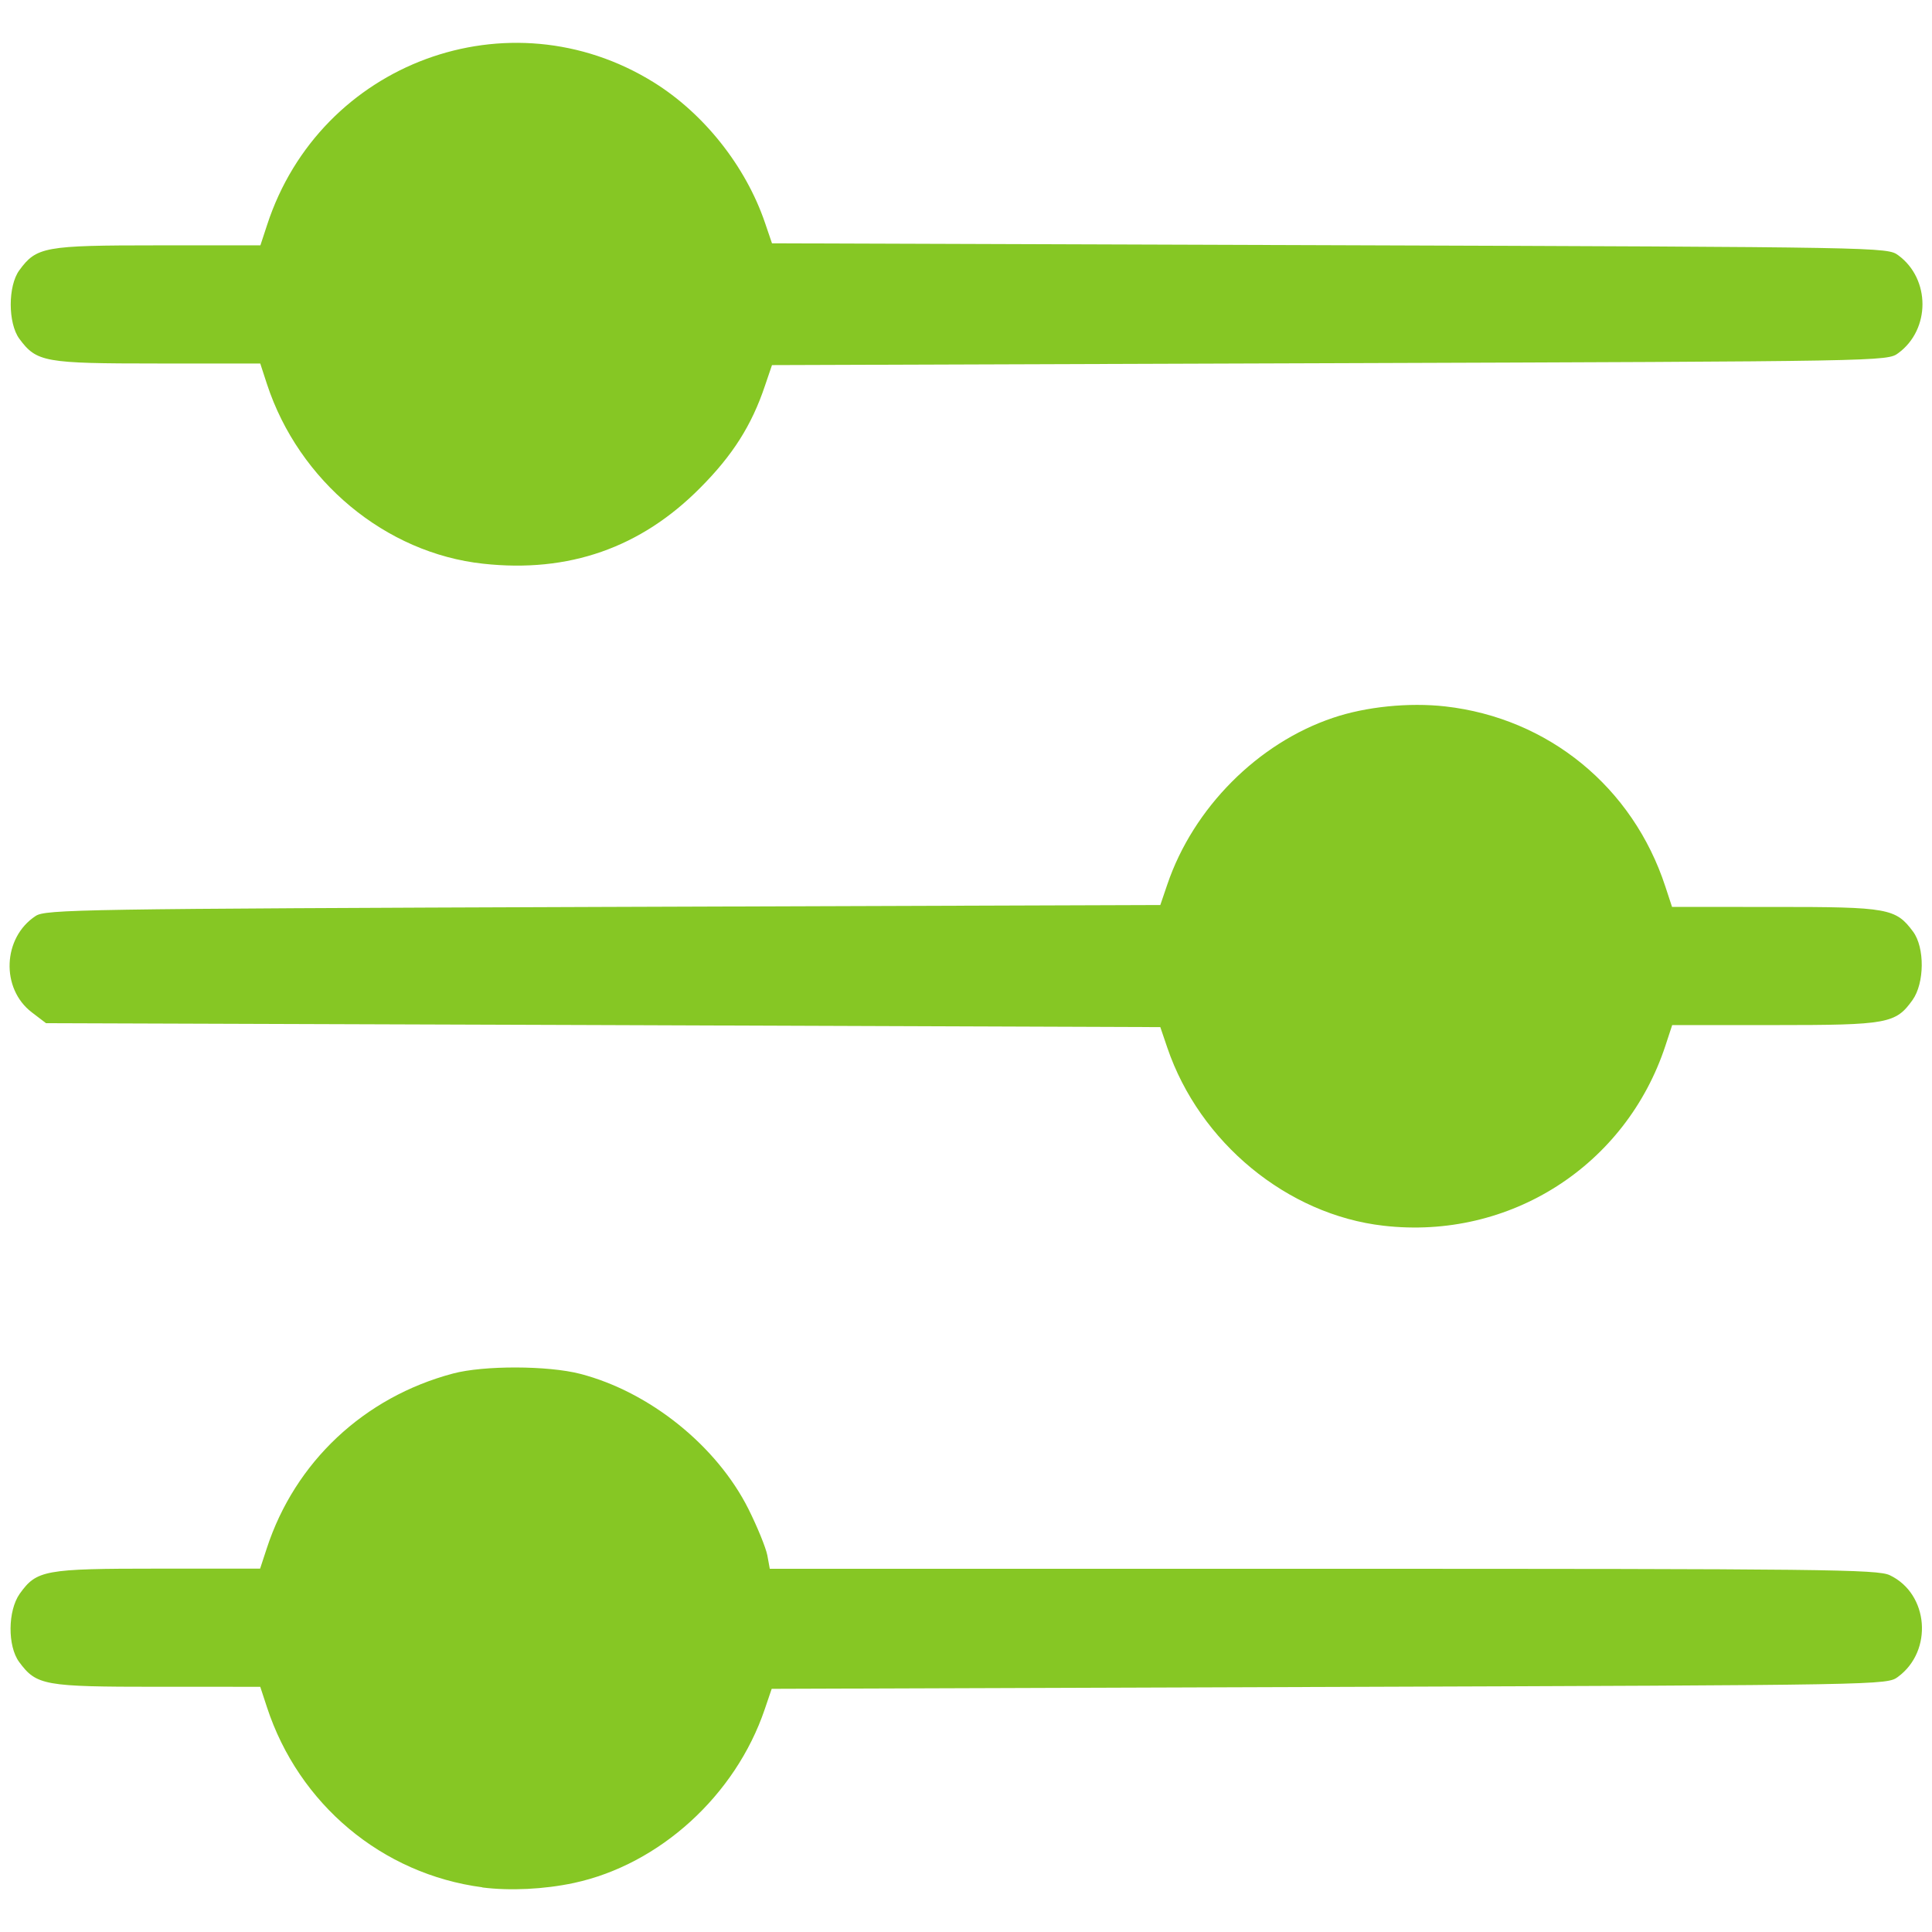 <?xml version="1.0" encoding="UTF-8" standalone="no"?>
<!-- Created with Inkscape (http://www.inkscape.org/) -->

<svg
   width="50"
   height="50"
   viewBox="0 0 13.229 13.229"
   version="1.1"
   id="svg5"
   inkscape:version="1.1.2 (b8e25be833, 2022-02-05)"
   sodipodi:docname="custom.svg"
   xmlns:inkscape="http://www.inkscape.org/namespaces/inkscape"
   xmlns:sodipodi="http://sodipodi.sourceforge.net/DTD/sodipodi-0.dtd"
   xmlns="http://www.w3.org/2000/svg"
   xmlns:svg="http://www.w3.org/2000/svg">
  <sodipodi:namedview
     id="namedview7"
     pagecolor="#ffffff"
     bordercolor="#666666"
     borderopacity="1.0"
     inkscape:pageshadow="2"
     inkscape:pageopacity="0.0"
     inkscape:pagecheckerboard="0"
     inkscape:document-units="mm"
     showgrid="false"
     units="px"
     height="50px"
     inkscape:zoom="8.3755251"
     inkscape:cx="32.236785"
     inkscape:cy="37.609582"
     inkscape:window-width="1920"
     inkscape:window-height="1017"
     inkscape:window-x="-8"
     inkscape:window-y="-8"
     inkscape:window-maximized="1"
     inkscape:current-layer="layer1" />
  <defs
     id="defs2" />
  <g
     inkscape:label="Layer 1"
     inkscape:groupmode="layer"
     id="layer1">
    <g
       inkscape:label="Layer 1"
       id="layer1-4"
       transform="translate(101.401,133.111)">
      <path
         style="fill:#86c724;fill-opacity:1;stroke-width:0.037"
         d="M 1.202,7.717 C 0.447,7.376 0.585,7.366 0.438,7.056 L 0.342,6.855 V 5.648 4.441 L 0.45,4.229 C 0.637,3.859 1.019,3.599 1.439,3.556 l 0.201,-0.021 9.839,0.01 h 0.12 c 0.36,0 0.778,0.208 0.982,0.488 0.237,0.326 0.233,0.294 0.233,1.597 6e-6,1.084 -0.006,1.205 -0.07,1.371 -0.088,0.228 -0.348,0.509 -0.588,0.636 l -0.184,0.097 -5.34,0.006 c -2.937,0.003 -5.381,-0.006 -5.431,-0.022 z M 11.896,6.943 C 12.094,6.788 12.101,6.741 12.101,5.659 12.101,4.535 12.087,4.461 11.845,4.341 11.725,4.281 11.398,4.277 6.586,4.277 0.938,4.277 1.276,4.263 1.129,4.503 1.06,4.617 1.056,4.686 1.055,5.641 1.055,6.743 1.062,6.787 1.261,6.943 l 0.097,0.076 H 6.578 11.799 Z M 2.75,5.979 C 2.414,5.833 2.534,5.301 2.902,5.301 c 0.186,0 0.347,0.162 0.347,0.347 0,0.18 -0.055,0.271 -0.203,0.333 -0.149,0.062 -0.151,0.062 -0.297,-0.002 z M 4.48,5.936 C 4.343,5.799 4.343,5.554 4.48,5.427 c 0.092,-0.085 0.12,-0.09 0.551,-0.09 0.454,0 0.455,2.203e-4 0.562,0.107 0.079,0.079 0.107,0.142 0.107,0.241 0,0.099 -0.028,0.161 -0.107,0.241 -0.107,0.107 -0.108,0.107 -0.562,0.107 -0.443,0 -0.458,-0.003 -0.551,-0.096 z M 6.868,5.925 C 6.789,5.846 6.761,5.784 6.761,5.685 c 0,-0.099 0.028,-0.161 0.107,-0.241 L 6.975,5.337 H 8.773 10.571 l 0.107,0.107 c 0.148,0.148 0.148,0.334 0,0.481 L 10.571,6.032 H 8.773 6.975 Z M 2.372,3.545 H 6.561 10.75 Z M 3.554,3.066 C 3.511,3.032 3.458,2.968 3.436,2.926 3.326,2.71 2.663,0.719 2.663,0.604 c 0,-0.193 0.142,-0.326 0.349,-0.326 0.236,0 0.294,0.086 0.55,0.826 l 0.225,0.65 0.211,-0.637 c 0.242,-0.731 0.312,-0.838 0.545,-0.838 0.199,0 0.352,0.142 0.352,0.327 0,0.072 -0.167,0.631 -0.371,1.243 C 4.106,3.098 4.088,3.132 3.801,3.131 3.697,3.13 3.602,3.106 3.554,3.066 Z M 5.673,3.043 5.571,2.955 V 1.705 0.455 l 0.103,-0.088 c 0.098,-0.084 0.126,-0.088 0.603,-0.087 0.406,6.3989e-4 0.529,0.013 0.647,0.067 0.366,0.167 0.567,0.481 0.566,0.881 -0.002,0.55 -0.371,0.93 -0.95,0.979 L 6.29,2.227 6.278,2.591 C 6.266,2.937 6.261,2.959 6.163,3.043 6.024,3.163 5.812,3.163 5.673,3.043 Z M 6.686,1.412 C 6.779,1.319 6.78,1.15 6.688,1.066 6.648,1.03 6.541,0.993 6.45,0.983 L 6.284,0.964 V 1.225 1.485 h 0.165 c 0.116,0 0.186,-0.022 0.238,-0.073 z M 8.009,3.092 7.906,3.004 V 1.754 0.504 l 0.103,-0.088 c 0.098,-0.084 0.126,-0.088 0.603,-0.087 0.406,6.403e-4 0.529,0.013 0.647,0.067 0.366,0.167 0.567,0.481 0.566,0.881 -8.205e-4,0.251 -0.007,0.569 -0.006,0.825 C 9.823,2.686 9.191,3.05 8.875,3.077 L 8.499,3.092 8.614,2.64 C 8.602,2.986 8.627,3.092 8.499,3.092 l -0.49,-7.3e-5 z m 1.171,-1.358 C 9.198,1.562 9.116,1.199 9.023,1.115 8.984,1.08 8.877,1.042 8.786,1.032 L 8.619,1.013 v 0.261 1.082 h 0.165 c 0.116,0 0.186,-0.022 0.238,-0.073 0.145,-0.168 0.162,-0.355 0.158,-0.549 z"
         id="path54526"
         sodipodi:nodetypes="cscccccccssscscccccscccccccsccssccccscsssccccccccsscccccccccccssscsssscsccccssccsccsccccscccscccccccscccscccsccccccccscc" />
      <path
         style="fill:#86c724;fill-opacity:1;stroke-width:0.037"
         d="M 1.113,12.965 C 0.786,12.864 0.497,12.614 0.349,12.304 L 0.254,12.103 V 10.896 9.689 L 0.361,9.477 C 0.549,9.106 0.93,8.847 1.351,8.803 L 1.552,8.783 V 8.262 7.742 L 1.323,7.724 C 1.03,7.7 0.778,7.574 0.561,7.342 2.284,7.732 11.391,7.742 12.411,7.349 c -0.086,0.303 -0.464,0.353 -0.773,0.376 l -0.247,0.018 V 8.267 8.793 h 0.12 c 0.36,0 0.778,0.208 0.982,0.488 0.237,0.326 0.233,0.294 0.233,1.597 5e-6,1.084 -0.006,1.205 -0.07,1.371 -0.088,0.228 -0.348,0.509 -0.588,0.636 l -0.184,0.097 -5.34,0.006 C 3.608,12.99 1.164,12.981 1.113,12.965 Z M 11.808,12.191 c 0.198,-0.156 0.205,-0.202 0.205,-1.284 -7.3e-5,-1.124 -0.014,-1.198 -0.256,-1.318 -0.12,-0.06 -0.447,-0.064 -5.259,-0.064 -5.648,-7.4e-5 -5.31,-0.014 -5.457,0.226 -0.069,0.114 -0.074,0.183 -0.074,1.138 -1.375e-4,1.102 0.007,1.146 0.205,1.303 l 0.097,0.076 H 6.49 11.71 Z M 2.662,11.227 c -0.336,-0.146 -0.216,-0.678 0.153,-0.678 0.186,0 0.347,0.162 0.347,0.347 0,0.18 -0.055,0.271 -0.203,0.333 -0.149,0.062 -0.151,0.062 -0.297,-0.002 z m 1.73,-0.043 c -0.137,-0.137 -0.137,-0.382 4.146e-4,-0.509 0.092,-0.085 0.12,-0.09 0.551,-0.09 0.454,0 0.455,2.2e-4 0.562,0.107 0.079,0.079 0.107,0.142 0.107,0.241 0,0.099 -0.028,0.161 -0.107,0.241 -0.107,0.107 -0.108,0.107 -0.562,0.107 -0.443,0 -0.458,-0.003 -0.551,-0.096 z m 2.388,-0.01 c -0.079,-0.079 -0.107,-0.142 -0.107,-0.241 0,-0.099 0.028,-0.161 0.107,-0.241 l 0.107,-0.107 h 1.798 1.798 l 0.107,0.107 c 0.148,0.148 0.148,0.334 0,0.481 l -0.107,0.107 H 8.684 6.887 Z M 10.651,8.272 10.641,7.75 6.463,7.741 2.284,7.732 V 8.262 8.793 h 4.189 4.189 z"
         id="path54526-6"
         sodipodi:nodetypes="cscccsscccsccscccssscscscscscscscccsssssssccscsssccssscccsscccsccccccccc" />
    </g>
    <path
       style="fill:#86c724;fill-opacity:1;stroke-width:0.027"
       d="M 3.303,12.923 C 2.617,12.833 2.046,12.355 1.828,11.69 l -0.046,-0.14 -0.705,-5.3e-5 c -0.775,-5.4e-5 -0.827,-0.009 -0.946,-0.17 -0.08,-0.109 -0.078,-0.351 0.004,-0.467 0.116,-0.162 0.169,-0.172 0.945,-0.172 h 0.701 l 0.046,-0.14 c 0.193,-0.59 0.665,-1.034 1.275,-1.196 0.21,-0.056 0.649,-0.055 0.87,0.002 0.476,0.123 0.936,0.493 1.153,0.926 0.061,0.122 0.119,0.265 0.129,0.316 l 0.017,0.093 h 3.788 c 3.439,0 3.797,0.004 3.881,0.044 0.267,0.127 0.298,0.518 0.056,0.696 -0.076,0.056 -0.085,0.056 -3.894,0.069 l -3.818,0.013 -0.048,0.141 c -0.2,0.589 -0.72,1.062 -1.305,1.188 -0.205,0.044 -0.44,0.055 -0.629,0.031 z M 9.474,8.393 C 8.814,8.318 8.214,7.823 7.993,7.174 L 7.945,7.033 4.13,7.019 0.315,7.006 0.218,6.932 C 0.004,6.769 0.018,6.42 0.244,6.272 0.312,6.227 0.545,6.223 4.131,6.21 L 7.945,6.197 7.993,6.056 C 8.171,5.532 8.613,5.088 9.128,4.915 9.352,4.839 9.646,4.809 9.896,4.837 10.602,4.917 11.18,5.389 11.403,6.07 l 0.046,0.14 0.705,5.39e-5 c 0.775,5.38e-5 0.827,0.009 0.946,0.17 0.08,0.109 0.078,0.351 -0.004,0.467 -0.116,0.162 -0.169,0.172 -0.945,0.172 h -0.701 l -0.046,0.14 C 11.133,7.983 10.337,8.492 9.474,8.393 Z M 3.309,3.86 C 2.64,3.788 2.046,3.294 1.828,2.63 L 1.782,2.489 1.078,2.489 c -0.775,-5.39e-5 -0.827,-0.009 -0.946,-0.17 -0.078,-0.107 -0.078,-0.361 0,-0.468 C 0.25,1.69 0.303,1.68 1.078,1.68 l 0.705,-3e-5 0.046,-0.14 C 2.192,0.427 3.486,-0.05 4.475,0.563 4.82,0.777 5.106,1.138 5.238,1.525 l 0.048,0.141 3.818,0.013 c 3.809,0.013 3.818,0.014 3.894,0.069 0.221,0.162 0.221,0.508 0,0.67 -0.076,0.056 -0.085,0.056 -3.894,0.069 l -3.818,0.013 -0.048,0.141 C 5.147,2.913 5.016,3.118 4.795,3.34 4.388,3.751 3.894,3.924 3.309,3.86 Z"
       id="path2875" />
  </g>
</svg>
